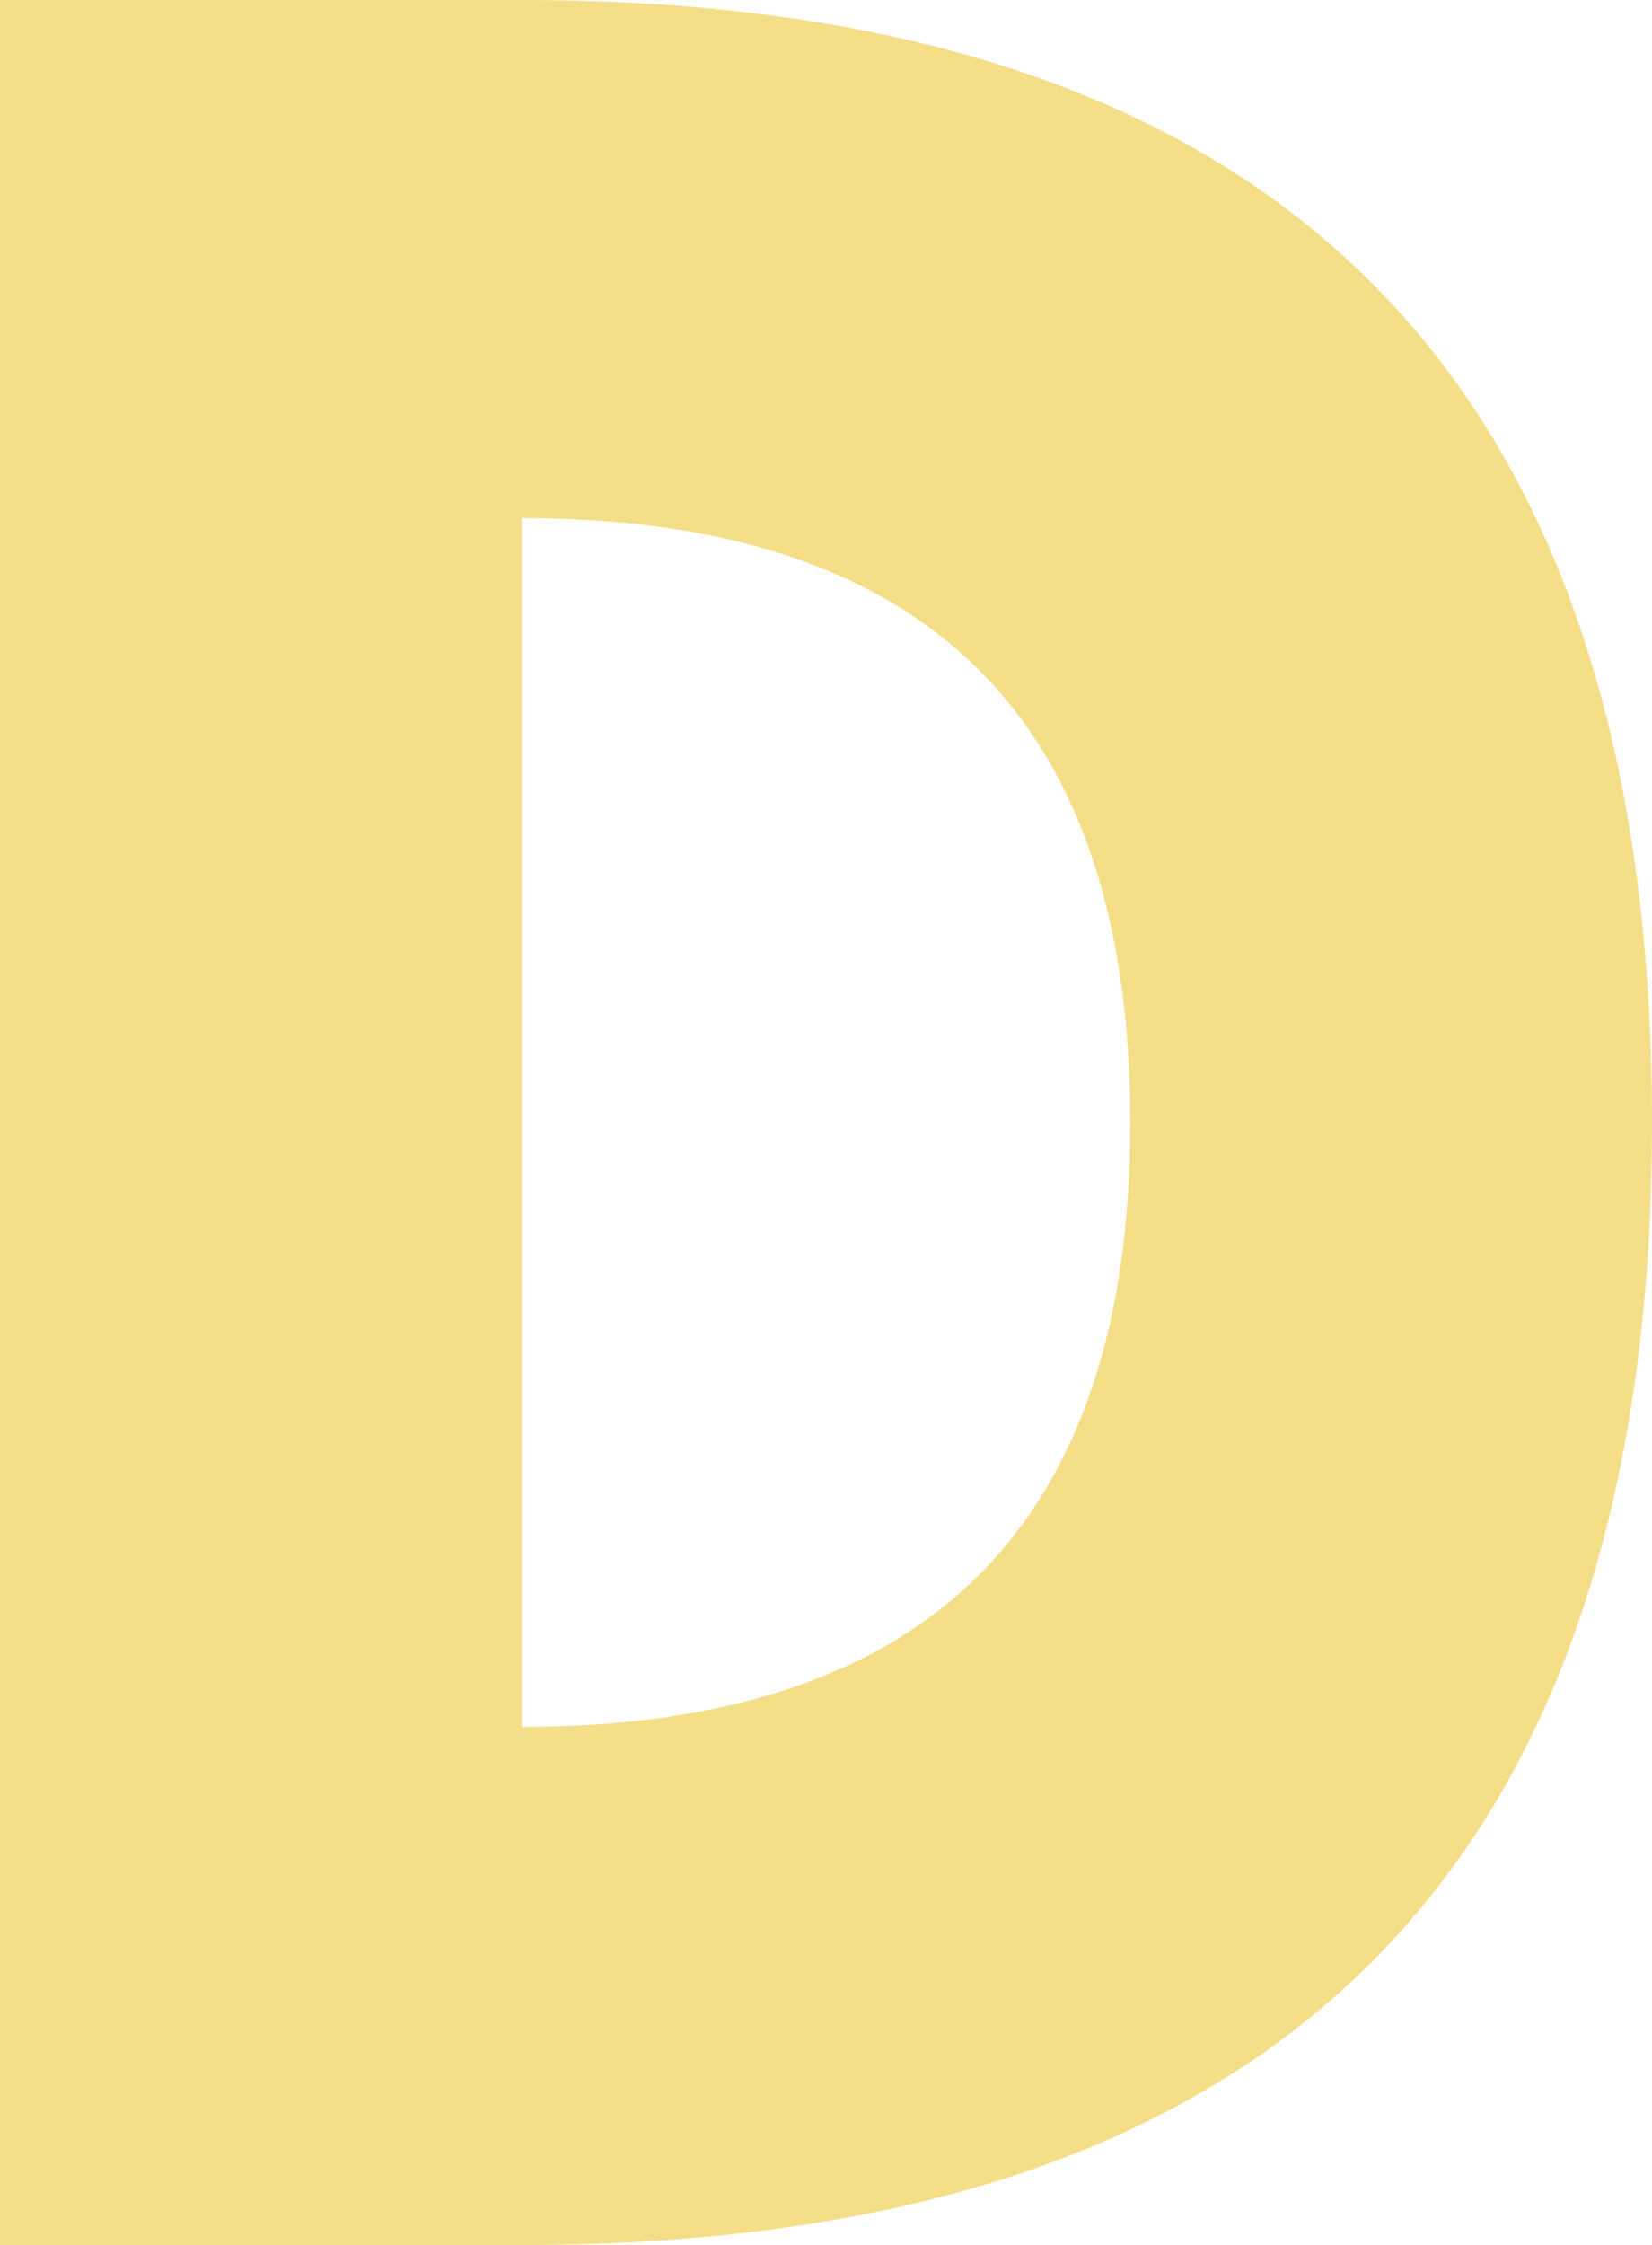 <svg width="257" height="349" viewBox="0 0 257 349" fill="none" xmlns="http://www.w3.org/2000/svg">
<path d="M81.16 0C198.38 0 257 58.173 257 174.5C257 290.827 198.38 349 81.16 349H0V0H81.16ZM81.16 80.541V268.459C144.28 268.459 175.84 237.139 175.84 174.5C175.84 111.861 144.28 80.541 81.16 80.541Z" fill="#EDCA40" fill-opacity="0.62"/>
</svg>
